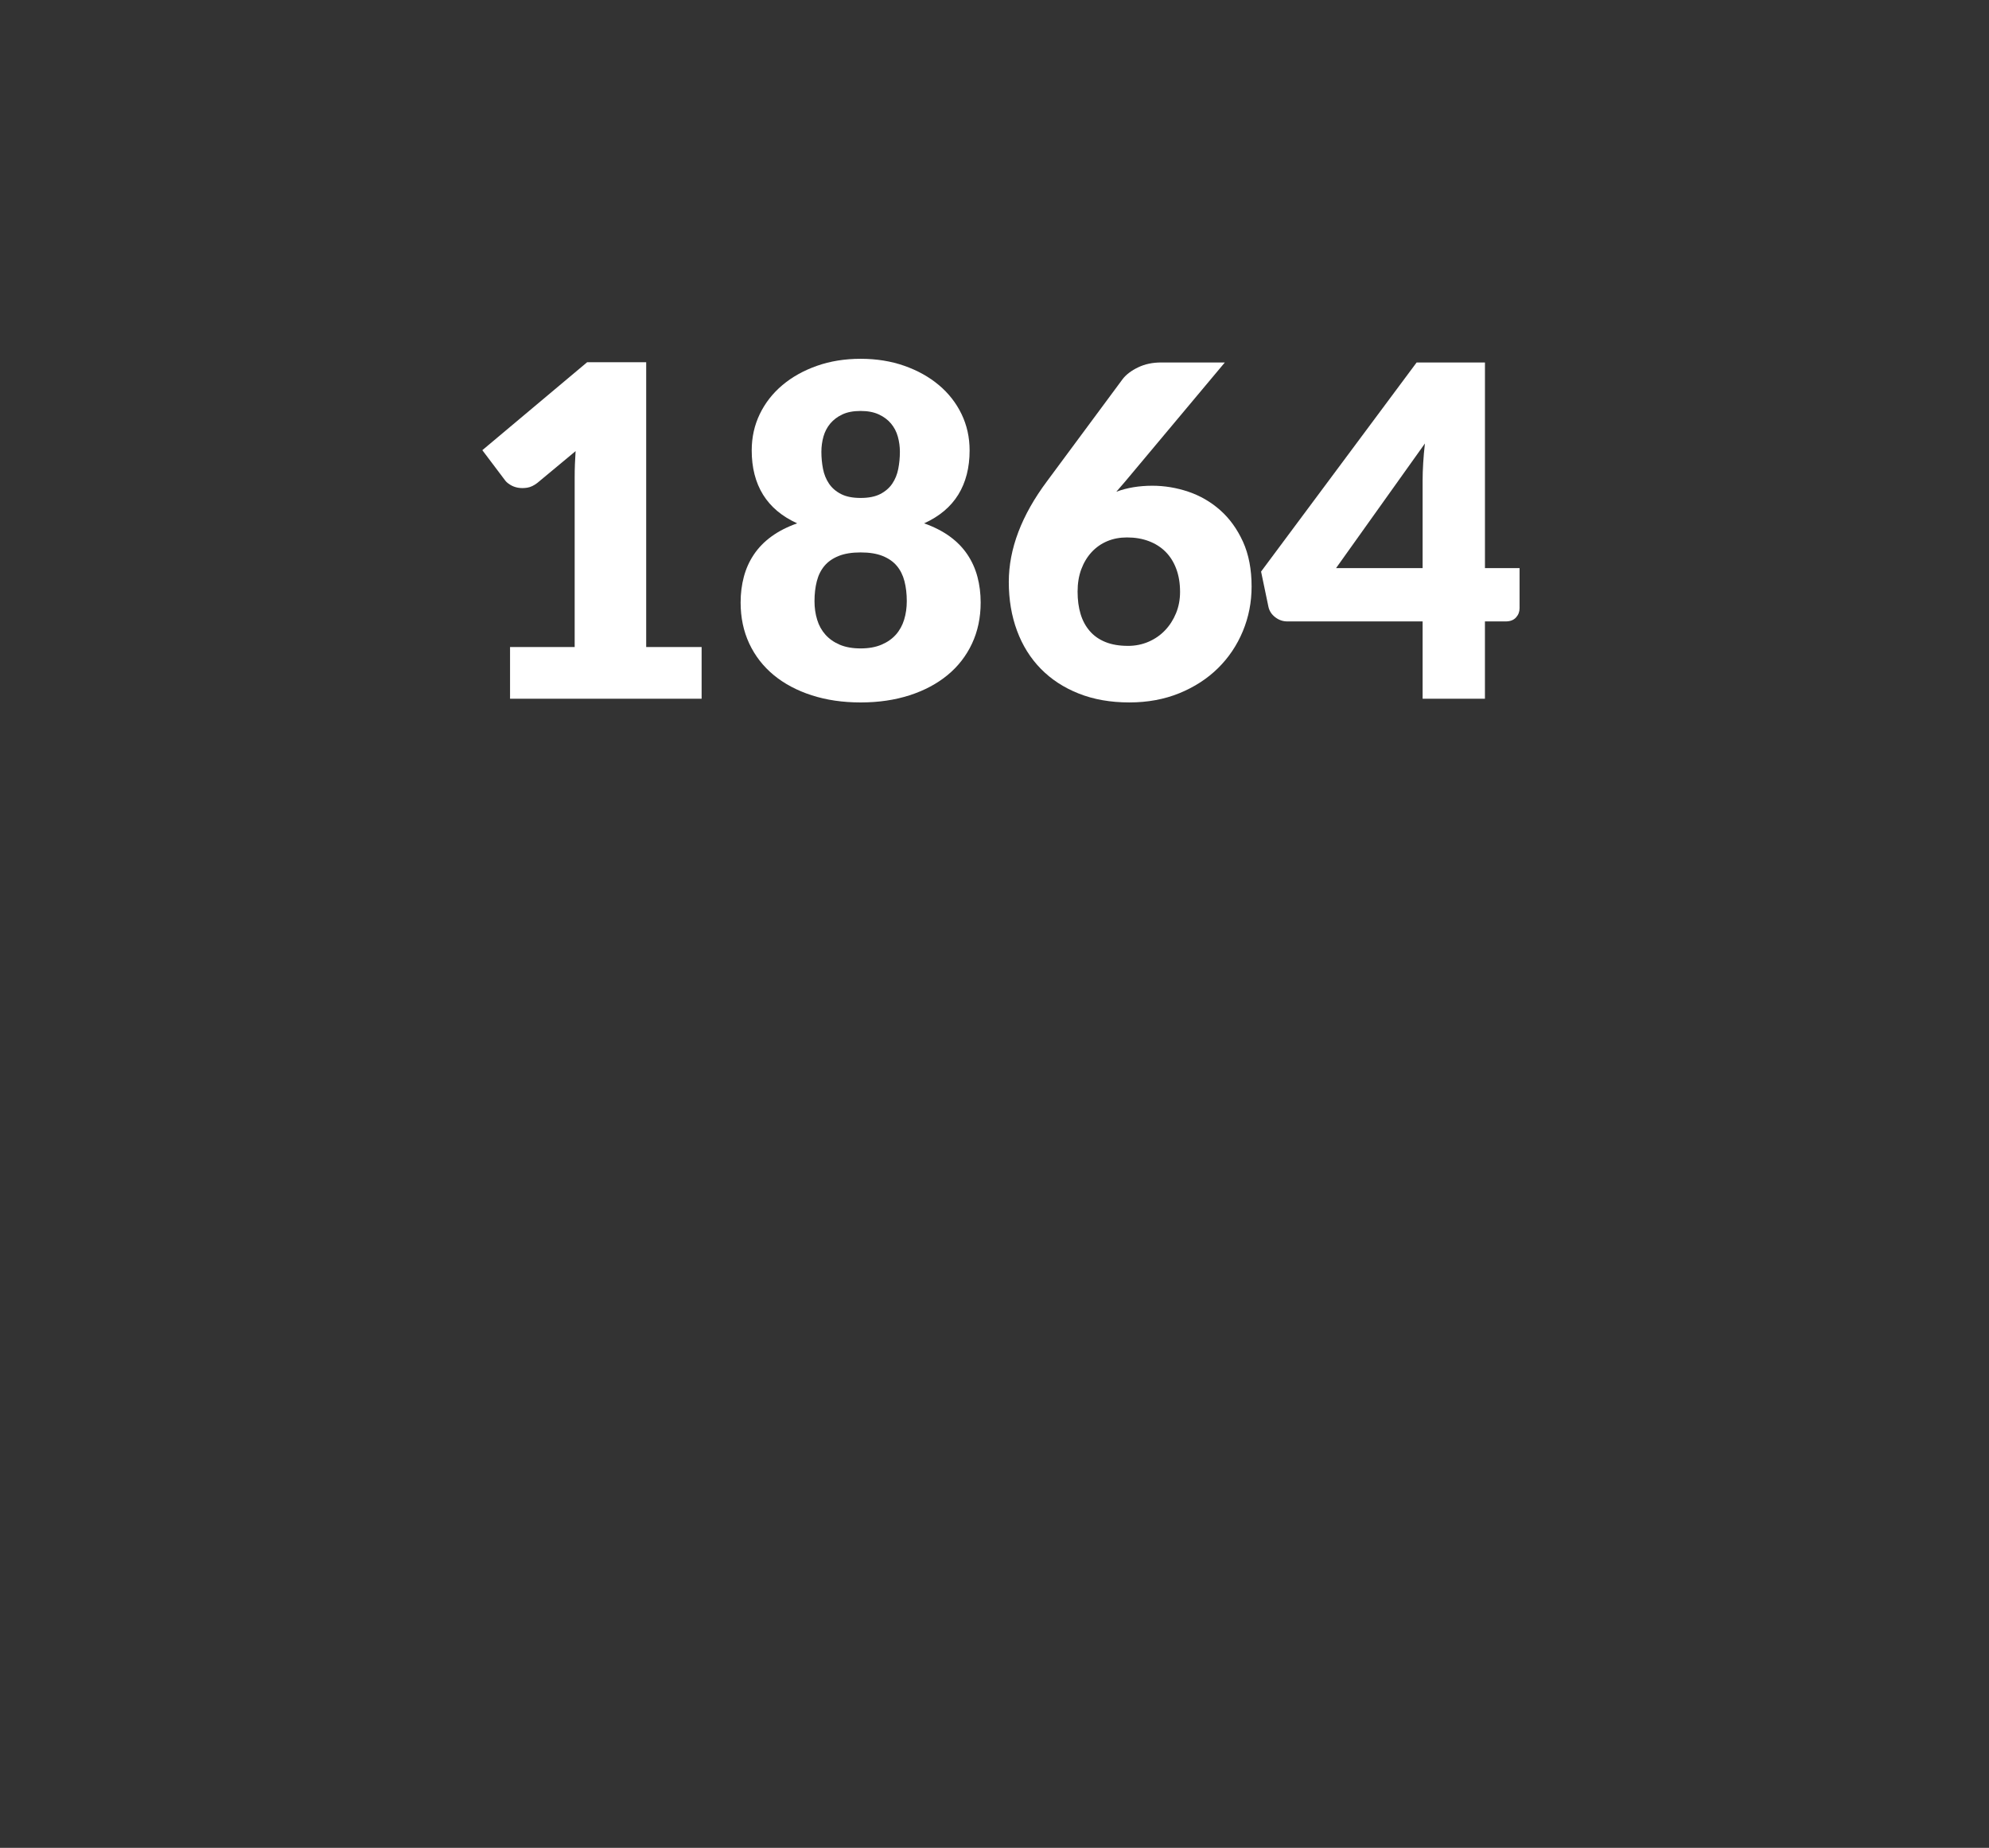 <?xml version="1.0" encoding="UTF-8"?><svg id="Calque_2" xmlns="http://www.w3.org/2000/svg" viewBox="0 0 120 111.495"><rect x="0" y="0" width="120" height="111.495" fill="#333333" stroke="none"/><defs><style>.cls-1,.cls-2{opacity:0;}.cls-3,.cls-2{fill:#fff;stroke-width:0px;}</style></defs><g id="Calque_2-2"><g class="cls-1"><polygon class="cls-3" points="49.103 62 53.231 66.329 60 73.43 66.769 66.329 70.897 62 120 62 120 0 0 0 0 62 49.103 62"/></g><circle class="cls-2" cx="60" cy="107.11" r="4.385"/><path class="cls-3" d="m42.33,39.041v3.119h-11.558v-3.119h3.899v-10.235c0-.26.004-.521.014-.786s.023-.531.042-.801l-2.312,1.922c-.205.157-.406.253-.606.285s-.388.032-.564,0-.334-.093-.473-.182c-.14-.088-.242-.178-.307-.271l-1.365-1.81,6.322-5.306h3.564v17.184h3.342Z"/><path class="cls-3" d="m55.753,31.577c.604.214,1.121.479,1.553.794s.784.678,1.058,1.086.476.856.606,1.344c.13.487.195,1.005.195,1.553,0,.909-.174,1.735-.522,2.479-.348.742-.84,1.376-1.476,1.9-.636.524-1.4.931-2.291,1.219-.891.287-1.875.432-2.952.432s-2.061-.145-2.952-.432c-.891-.288-1.655-.694-2.291-1.219s-1.128-1.158-1.476-1.9c-.348-.743-.522-1.569-.522-2.479,0-.548.065-1.065.195-1.553s.332-.936.606-1.344c.273-.408.626-.771,1.058-1.086s.949-.58,1.553-.794c-.919-.418-1.606-.996-2.061-1.733-.455-.738-.682-1.627-.682-2.667,0-.789.162-1.52.487-2.193.325-.673.78-1.255,1.365-1.747s1.279-.88,2.082-1.163c.803-.283,1.683-.425,2.639-.425s1.836.142,2.639.425c.803.283,1.497.671,2.082,1.163s1.04,1.074,1.365,1.747c.325.674.487,1.404.487,2.193,0,1.04-.228,1.929-.682,2.667-.455.737-1.142,1.315-2.061,1.733Zm-3.83,7.547c.483,0,.9-.074,1.253-.223.353-.148.643-.351.871-.605.227-.255.394-.557.501-.905.107-.348.16-.722.16-1.121,0-.437-.046-.835-.139-1.197s-.246-.671-.459-.926c-.214-.256-.499-.455-.856-.599-.357-.145-.801-.216-1.33-.216s-.972.071-1.33.216c-.357.144-.643.343-.856.599-.213.255-.367.563-.459.926s-.139.761-.139,1.197c0,.399.053.773.16,1.121.106.349.273.65.501.905s.516.457.864.605.768.223,1.26.223Zm0-14.328c-.436,0-.803.069-1.1.209-.297.139-.541.322-.731.55s-.327.489-.411.786c-.083.298-.125.604-.125.92,0,.353.033.696.098,1.03s.186.631.362.891c.176.261.417.469.724.627.307.158.701.236,1.184.236s.877-.078,1.184-.236c.306-.158.547-.366.724-.627.176-.26.297-.557.362-.891s.098-.678.098-1.03c0-.315-.042-.622-.125-.92-.083-.297-.221-.559-.411-.786-.19-.228-.437-.411-.738-.55-.302-.14-.666-.209-1.093-.209Z"/><path class="cls-3" d="m67.352,29.669c.649-.241,1.374-.361,2.171-.361.734,0,1.457.12,2.174.361.713.242,1.354.613,1.92,1.114s1.023,1.135,1.373,1.9c.348.767.521,1.669.521,2.709,0,.946-.176,1.845-.529,2.694s-.852,1.592-1.496,2.228c-.646.637-1.424,1.14-2.332,1.512-.91.371-1.918.557-3.022.557-1.133,0-2.149-.179-3.05-.536s-1.664-.856-2.291-1.497-1.105-1.406-1.434-2.298c-.33-.891-.495-1.87-.495-2.938,0-1.996.771-4.024,2.312-6.086l4.567-6.168c.213-.27.522-.502.926-.696.404-.195.865-.293,1.385-.293h3.844l-6.016,7.186-.529.612Zm.696,9.302c.446,0,.861-.083,1.247-.25.385-.167.717-.397.994-.689.279-.292.5-.636.662-1.03s.244-.824.244-1.288c0-.52-.076-.984-.23-1.393-.152-.408-.369-.752-.646-1.03-.279-.278-.615-.492-1.01-.641s-.834-.223-1.316-.223c-.436,0-.835.076-1.197.229-.362.153-.675.374-.94.661-.265.288-.471.632-.62,1.03-.149.399-.223.85-.223,1.352s.06.951.181,1.351.307.742.557,1.03.566.508.947.661.831.229,1.351.229Z"/><path class="cls-3" d="m91.678,34.278v2.423c0,.214-.072.399-.216.558-.145.157-.351.236-.62.236h-1.253v4.665h-3.76v-4.665h-8.16c-.27,0-.513-.084-.73-.251-.219-.167-.355-.376-.411-.626l-.445-2.131,9.385-12.616h4.122v12.407h2.089Zm-5.849,0v-5.291c0-.325.012-.676.035-1.052.022-.376.058-.768.104-1.177l-5.361,7.52h5.222Z"/></g></svg>